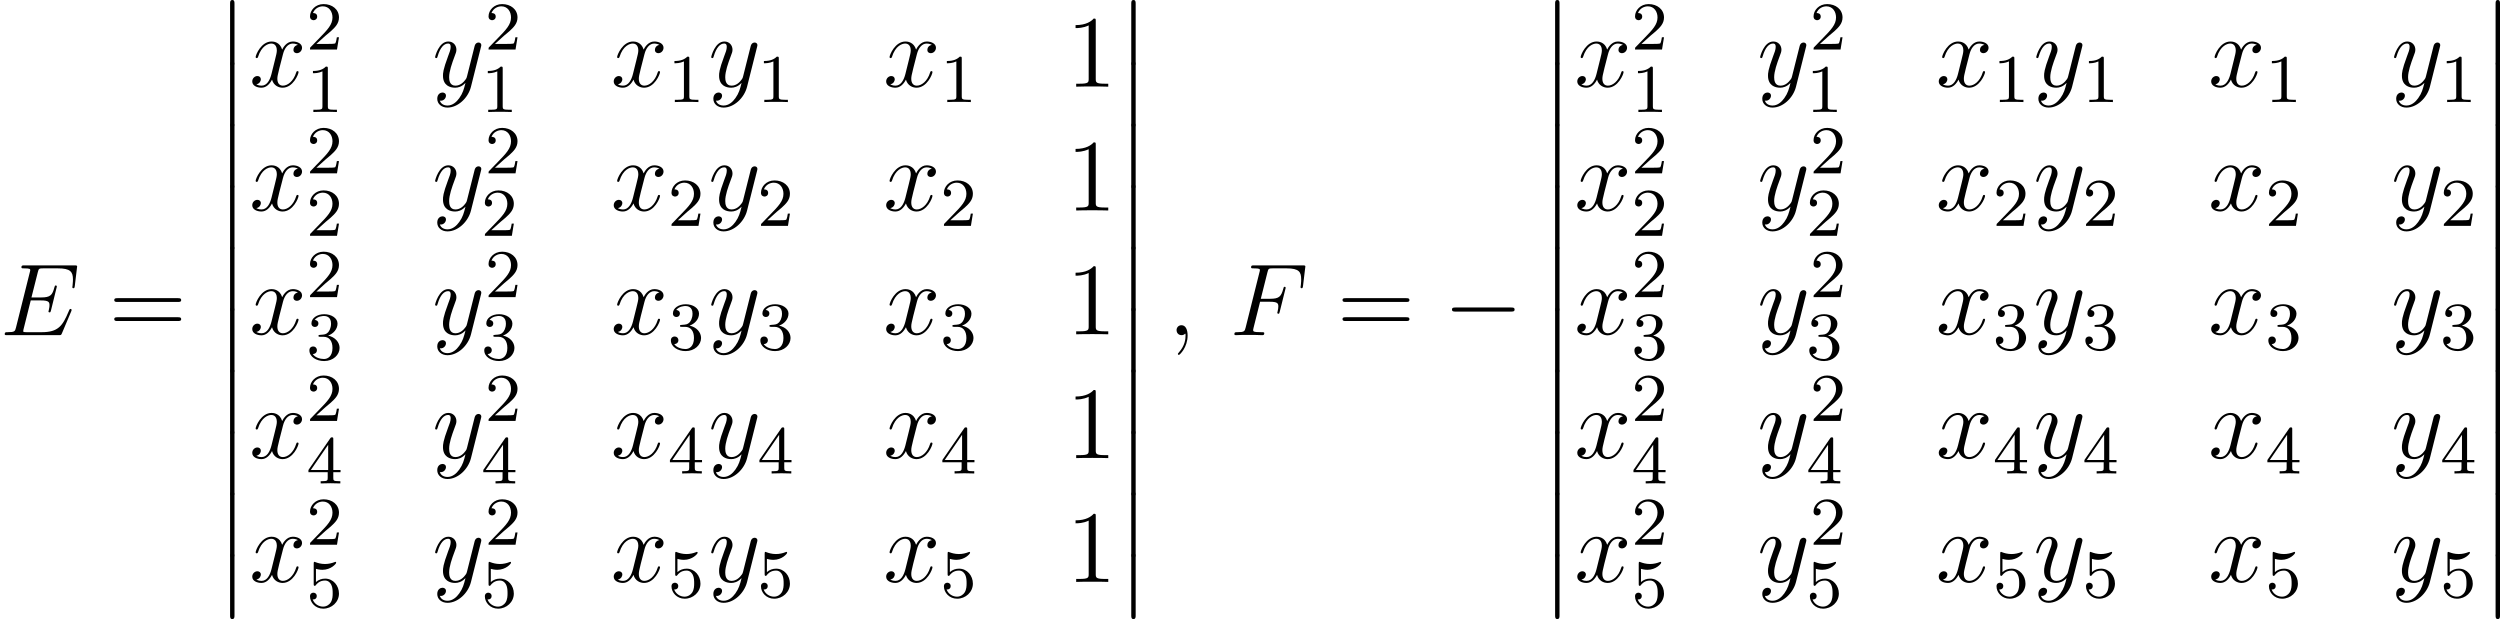 <?xml version='1.0' encoding='UTF-8'?>
<!-- Generated by CodeCogs with dvisvgm 2.13.3 -->
<svg version='1.1' xmlns='http://www.w3.org/2000/svg' xmlns:xlink='http://www.w3.org/1999/xlink' width='329.625pt' height='81.624pt' viewBox='-.239 -.228 329.625 81.624'>
<defs>
<path id='g1-0' d='M7.878-2.75C8.082-2.75 8.297-2.75 8.297-2.989S8.082-3.228 7.878-3.228H1.411C1.207-3.228 .992-3.228 .992-2.989S1.207-2.75 1.411-2.75H7.878Z'/>
<path id='g0-12' d='M1.733 6.982C1.733 7.173 1.733 7.424 1.985 7.424C2.248 7.424 2.248 7.185 2.248 6.982V.191C2.248 0 2.248-.251 1.997-.251C1.733-.251 1.733-.012 1.733 .191V6.982Z'/>
<path id='g3-49' d='M2.503-5.077C2.503-5.292 2.487-5.3 2.271-5.3C1.945-4.981 1.522-4.79 .765-4.79V-4.527C.98-4.527 1.411-4.527 1.873-4.742V-.654C1.873-.359 1.849-.263 1.092-.263H.813V0C1.14-.024 1.825-.024 2.184-.024S3.236-.024 3.563 0V-.263H3.284C2.527-.263 2.503-.359 2.503-.654V-5.077Z'/>
<path id='g3-50' d='M2.248-1.626C2.375-1.745 2.71-2.008 2.837-2.12C3.332-2.574 3.802-3.013 3.802-3.738C3.802-4.686 3.005-5.3 2.008-5.3C1.052-5.3 .422-4.575 .422-3.866C.422-3.475 .733-3.419 .845-3.419C1.012-3.419 1.259-3.539 1.259-3.842C1.259-4.256 .861-4.256 .765-4.256C.996-4.838 1.53-5.037 1.921-5.037C2.662-5.037 3.045-4.407 3.045-3.738C3.045-2.909 2.463-2.303 1.522-1.339L.518-.303C.422-.215 .422-.199 .422 0H3.571L3.802-1.427H3.555C3.531-1.267 3.467-.869 3.371-.717C3.324-.654 2.718-.654 2.59-.654H1.172L2.248-1.626Z'/>
<path id='g3-51' d='M2.016-2.662C2.646-2.662 3.045-2.2 3.045-1.363C3.045-.367 2.479-.072 2.056-.072C1.618-.072 1.02-.231 .741-.654C1.028-.654 1.227-.837 1.227-1.1C1.227-1.355 1.044-1.538 .789-1.538C.574-1.538 .351-1.403 .351-1.084C.351-.327 1.164 .167 2.072 .167C3.132 .167 3.873-.566 3.873-1.363C3.873-2.024 3.347-2.63 2.534-2.805C3.164-3.029 3.634-3.571 3.634-4.208S2.917-5.3 2.088-5.3C1.235-5.3 .59-4.838 .59-4.232C.59-3.937 .789-3.81 .996-3.81C1.243-3.81 1.403-3.985 1.403-4.216C1.403-4.511 1.148-4.623 .972-4.631C1.307-5.069 1.921-5.093 2.064-5.093C2.271-5.093 2.877-5.029 2.877-4.208C2.877-3.65 2.646-3.316 2.534-3.188C2.295-2.941 2.112-2.925 1.626-2.893C1.474-2.885 1.411-2.877 1.411-2.774C1.411-2.662 1.482-2.662 1.618-2.662H2.016Z'/>
<path id='g3-52' d='M3.14-5.157C3.14-5.316 3.14-5.38 2.973-5.38C2.869-5.38 2.861-5.372 2.782-5.26L.239-1.57V-1.307H2.487V-.646C2.487-.351 2.463-.263 1.849-.263H1.666V0C2.343-.024 2.359-.024 2.813-.024S3.284-.024 3.961 0V-.263H3.778C3.164-.263 3.14-.351 3.14-.646V-1.307H3.985V-1.57H3.14V-5.157ZM2.542-4.511V-1.57H.518L2.542-4.511Z'/>
<path id='g3-53' d='M1.116-4.479C1.219-4.447 1.538-4.368 1.873-4.368C2.869-4.368 3.475-5.069 3.475-5.189C3.475-5.276 3.419-5.3 3.379-5.3C3.363-5.3 3.347-5.3 3.276-5.26C2.965-5.141 2.598-5.045 2.168-5.045C1.698-5.045 1.307-5.165 1.06-5.26C.98-5.3 .964-5.3 .956-5.3C.853-5.3 .853-5.212 .853-5.069V-2.734C.853-2.59 .853-2.495 .98-2.495C1.044-2.495 1.068-2.527 1.108-2.59C1.203-2.71 1.506-3.116 2.184-3.116C2.63-3.116 2.845-2.75 2.917-2.598C3.053-2.311 3.068-1.945 3.068-1.634C3.068-1.339 3.061-.909 2.837-.558C2.686-.319 2.367-.072 1.945-.072C1.427-.072 .917-.399 .733-.917C.757-.909 .805-.909 .813-.909C1.036-.909 1.211-1.052 1.211-1.299C1.211-1.594 .98-1.698 .821-1.698C.677-1.698 .422-1.618 .422-1.275C.422-.558 1.044 .167 1.961 .167C2.957 .167 3.802-.606 3.802-1.594C3.802-2.519 3.132-3.339 2.192-3.339C1.793-3.339 1.419-3.212 1.116-2.941V-4.479Z'/>
<path id='g2-59' d='M2.331 .048C2.331-.646 2.104-1.16 1.614-1.16C1.231-1.16 1.04-.849 1.04-.586S1.219 0 1.626 0C1.781 0 1.913-.048 2.02-.155C2.044-.179 2.056-.179 2.068-.179C2.092-.179 2.092-.012 2.092 .048C2.092 .442 2.02 1.219 1.327 1.997C1.196 2.14 1.196 2.164 1.196 2.188C1.196 2.248 1.255 2.307 1.315 2.307C1.411 2.307 2.331 1.423 2.331 .048Z'/>
<path id='g2-69' d='M8.309-2.774C8.321-2.809 8.357-2.893 8.357-2.941C8.357-3.001 8.309-3.061 8.237-3.061C8.189-3.061 8.165-3.049 8.13-3.013C8.106-3.001 8.106-2.977 7.998-2.738C7.293-1.064 6.779-.347 4.866-.347H3.12C2.953-.347 2.929-.347 2.857-.359C2.726-.371 2.714-.395 2.714-.49C2.714-.574 2.738-.646 2.762-.753L3.587-4.053H4.77C5.703-4.053 5.774-3.85 5.774-3.491C5.774-3.371 5.774-3.264 5.691-2.905C5.667-2.857 5.655-2.809 5.655-2.774C5.655-2.69 5.715-2.654 5.786-2.654C5.894-2.654 5.906-2.738 5.954-2.905L6.635-5.679C6.635-5.738 6.587-5.798 6.516-5.798C6.408-5.798 6.396-5.75 6.348-5.583C6.109-4.663 5.87-4.4 4.806-4.4H3.67L4.411-7.34C4.519-7.759 4.543-7.795 5.033-7.795H6.743C8.213-7.795 8.512-7.4 8.512-6.492C8.512-6.48 8.512-6.145 8.464-5.75C8.452-5.703 8.44-5.631 8.44-5.607C8.44-5.511 8.5-5.475 8.572-5.475C8.656-5.475 8.703-5.523 8.727-5.738L8.978-7.831C8.978-7.867 9.002-7.986 9.002-8.01C9.002-8.141 8.895-8.141 8.679-8.141H2.845C2.618-8.141 2.499-8.141 2.499-7.926C2.499-7.795 2.582-7.795 2.786-7.795C3.527-7.795 3.527-7.711 3.527-7.58C3.527-7.52 3.515-7.472 3.479-7.34L1.865-.885C1.757-.466 1.733-.347 .897-.347C.669-.347 .55-.347 .55-.132C.55 0 .622 0 .861 0H6.862C7.125 0 7.137-.012 7.221-.203L8.309-2.774Z'/>
<path id='g2-70' d='M3.551-3.897H4.698C5.607-3.897 5.679-3.694 5.679-3.347C5.679-3.192 5.655-3.025 5.595-2.762C5.571-2.714 5.559-2.654 5.559-2.63C5.559-2.546 5.607-2.499 5.691-2.499C5.786-2.499 5.798-2.546 5.846-2.738L6.539-5.523C6.539-5.571 6.504-5.643 6.42-5.643C6.312-5.643 6.3-5.595 6.253-5.392C6.001-4.495 5.762-4.244 4.722-4.244H3.634L4.411-7.34C4.519-7.759 4.543-7.795 5.033-7.795H6.635C8.13-7.795 8.345-7.352 8.345-6.504C8.345-6.432 8.345-6.169 8.309-5.858C8.297-5.81 8.273-5.655 8.273-5.607C8.273-5.511 8.333-5.475 8.404-5.475C8.488-5.475 8.536-5.523 8.56-5.738L8.811-7.831C8.811-7.867 8.835-7.986 8.835-8.01C8.835-8.141 8.727-8.141 8.512-8.141H2.845C2.618-8.141 2.499-8.141 2.499-7.926C2.499-7.795 2.582-7.795 2.786-7.795C3.527-7.795 3.527-7.711 3.527-7.58C3.527-7.52 3.515-7.472 3.479-7.34L1.865-.885C1.757-.466 1.733-.347 .897-.347C.669-.347 .55-.347 .55-.132C.55 0 .658 0 .729 0C.956 0 1.196-.024 1.423-.024H2.977C3.24-.024 3.527 0 3.79 0C3.897 0 4.041 0 4.041-.215C4.041-.347 3.969-.347 3.706-.347C2.762-.347 2.738-.43 2.738-.61C2.738-.669 2.762-.765 2.786-.849L3.551-3.897Z'/>
<path id='g2-120' d='M5.667-4.878C5.284-4.806 5.141-4.519 5.141-4.292C5.141-4.005 5.368-3.909 5.535-3.909C5.894-3.909 6.145-4.22 6.145-4.543C6.145-5.045 5.571-5.272 5.069-5.272C4.34-5.272 3.933-4.555 3.826-4.328C3.551-5.224 2.809-5.272 2.594-5.272C1.375-5.272 .729-3.706 .729-3.443C.729-3.395 .777-3.335 .861-3.335C.956-3.335 .98-3.407 1.004-3.455C1.411-4.782 2.212-5.033 2.558-5.033C3.096-5.033 3.204-4.531 3.204-4.244C3.204-3.981 3.132-3.706 2.989-3.132L2.582-1.494C2.403-.777 2.056-.12 1.423-.12C1.363-.12 1.064-.12 .813-.275C1.243-.359 1.339-.717 1.339-.861C1.339-1.1 1.16-1.243 .933-1.243C.646-1.243 .335-.992 .335-.61C.335-.108 .897 .12 1.411 .12C1.985 .12 2.391-.335 2.642-.825C2.833-.12 3.431 .12 3.873 .12C5.093 .12 5.738-1.447 5.738-1.71C5.738-1.769 5.691-1.817 5.619-1.817C5.511-1.817 5.499-1.757 5.464-1.662C5.141-.61 4.447-.12 3.909-.12C3.491-.12 3.264-.43 3.264-.921C3.264-1.184 3.312-1.375 3.503-2.164L3.921-3.79C4.101-4.507 4.507-5.033 5.057-5.033C5.081-5.033 5.416-5.033 5.667-4.878Z'/>
<path id='g2-121' d='M3.144 1.339C2.821 1.793 2.355 2.2 1.769 2.2C1.626 2.2 1.052 2.176 .873 1.626C.909 1.638 .968 1.638 .992 1.638C1.351 1.638 1.59 1.327 1.59 1.052S1.363 .681 1.184 .681C.992 .681 .574 .825 .574 1.411C.574 2.02 1.088 2.439 1.769 2.439C2.965 2.439 4.172 1.339 4.507 .012L5.679-4.651C5.691-4.71 5.715-4.782 5.715-4.854C5.715-5.033 5.571-5.153 5.392-5.153C5.284-5.153 5.033-5.105 4.937-4.746L4.053-1.231C3.993-1.016 3.993-.992 3.897-.861C3.658-.526 3.264-.12 2.69-.12C2.02-.12 1.961-.777 1.961-1.1C1.961-1.781 2.283-2.702 2.606-3.563C2.738-3.909 2.809-4.077 2.809-4.316C2.809-4.818 2.451-5.272 1.865-5.272C.765-5.272 .323-3.539 .323-3.443C.323-3.395 .371-3.335 .454-3.335C.562-3.335 .574-3.383 .622-3.551C.909-4.555 1.363-5.033 1.829-5.033C1.937-5.033 2.14-5.033 2.14-4.639C2.14-4.328 2.008-3.981 1.829-3.527C1.243-1.961 1.243-1.566 1.243-1.279C1.243-.143 2.056 .12 2.654 .12C3.001 .12 3.431 .012 3.85-.43L3.862-.418C3.682 .287 3.563 .753 3.144 1.339Z'/>
<path id='g4-49' d='M3.443-7.663C3.443-7.938 3.443-7.95 3.204-7.95C2.917-7.627 2.319-7.185 1.088-7.185V-6.838C1.363-6.838 1.961-6.838 2.618-7.149V-.921C2.618-.49 2.582-.347 1.53-.347H1.16V0C1.482-.024 2.642-.024 3.037-.024S4.579-.024 4.902 0V-.347H4.531C3.479-.347 3.443-.49 3.443-.921V-7.663Z'/>
<path id='g4-61' d='M8.07-3.873C8.237-3.873 8.452-3.873 8.452-4.089C8.452-4.316 8.249-4.316 8.07-4.316H1.028C.861-4.316 .646-4.316 .646-4.101C.646-3.873 .849-3.873 1.028-3.873H8.07ZM8.07-1.65C8.237-1.65 8.452-1.65 8.452-1.865C8.452-2.092 8.249-2.092 8.07-2.092H1.028C.861-2.092 .646-2.092 .646-1.877C.646-1.65 .849-1.65 1.028-1.65H8.07Z'/>
</defs>
<g id='page1' transform='matrix(1.13 0 0 1.13 -63.986 -61.017)'>
<use x='56.413' y='92.902' xlink:href='#g2-69'/>
<use x='69.1' y='92.902' xlink:href='#g4-61'/>
<use x='81.526' y='54.047' xlink:href='#g0-12'/>
<use x='81.526' y='61.22' xlink:href='#g0-12'/>
<use x='81.526' y='68.393' xlink:href='#g0-12'/>
<use x='81.526' y='75.566' xlink:href='#g0-12'/>
<use x='81.526' y='82.74' xlink:href='#g0-12'/>
<use x='81.526' y='89.913' xlink:href='#g0-12'/>
<use x='81.526' y='97.086' xlink:href='#g0-12'/>
<use x='81.526' y='104.259' xlink:href='#g0-12'/>
<use x='81.526' y='111.432' xlink:href='#g0-12'/>
<use x='81.526' y='118.605' xlink:href='#g0-12'/>
<use x='85.511' y='63.91' xlink:href='#g2-120'/>
<use x='92.163' y='59.572' xlink:href='#g3-50'/>
<use x='92.163' y='66.866' xlink:href='#g3-49'/>
<use x='106.858' y='63.91' xlink:href='#g2-121'/>
<use x='112.995' y='59.572' xlink:href='#g3-50'/>
<use x='112.566' y='66.866' xlink:href='#g3-49'/>
<use x='127.689' y='63.91' xlink:href='#g2-120'/>
<use x='134.342' y='65.704' xlink:href='#g3-49'/>
<use x='139.074' y='63.91' xlink:href='#g2-121'/>
<use x='144.782' y='65.704' xlink:href='#g3-49'/>
<use x='159.477' y='63.91' xlink:href='#g2-120'/>
<use x='166.129' y='65.704' xlink:href='#g3-49'/>
<use x='180.824' y='63.91' xlink:href='#g4-49'/>
<use x='85.511' y='78.356' xlink:href='#g2-120'/>
<use x='92.163' y='74.018' xlink:href='#g3-50'/>
<use x='92.163' y='81.312' xlink:href='#g3-50'/>
<use x='106.858' y='78.356' xlink:href='#g2-121'/>
<use x='112.995' y='74.018' xlink:href='#g3-50'/>
<use x='112.566' y='81.312' xlink:href='#g3-50'/>
<use x='127.689' y='78.356' xlink:href='#g2-120'/>
<use x='134.342' y='80.149' xlink:href='#g3-50'/>
<use x='139.074' y='78.356' xlink:href='#g2-121'/>
<use x='144.782' y='80.149' xlink:href='#g3-50'/>
<use x='159.477' y='78.356' xlink:href='#g2-120'/>
<use x='166.129' y='80.149' xlink:href='#g3-50'/>
<use x='180.824' y='78.356' xlink:href='#g4-49'/>
<use x='85.511' y='92.802' xlink:href='#g2-120'/>
<use x='92.163' y='88.463' xlink:href='#g3-50'/>
<use x='92.163' y='95.757' xlink:href='#g3-51'/>
<use x='106.858' y='92.802' xlink:href='#g2-121'/>
<use x='112.995' y='88.463' xlink:href='#g3-50'/>
<use x='112.566' y='95.757' xlink:href='#g3-51'/>
<use x='127.689' y='92.802' xlink:href='#g2-120'/>
<use x='134.342' y='94.595' xlink:href='#g3-51'/>
<use x='139.074' y='92.802' xlink:href='#g2-121'/>
<use x='144.782' y='94.595' xlink:href='#g3-51'/>
<use x='159.477' y='92.802' xlink:href='#g2-120'/>
<use x='166.129' y='94.595' xlink:href='#g3-51'/>
<use x='180.824' y='92.802' xlink:href='#g4-49'/>
<use x='85.511' y='107.248' xlink:href='#g2-120'/>
<use x='92.163' y='102.909' xlink:href='#g3-50'/>
<use x='92.163' y='110.203' xlink:href='#g3-52'/>
<use x='106.858' y='107.248' xlink:href='#g2-121'/>
<use x='112.995' y='102.909' xlink:href='#g3-50'/>
<use x='112.566' y='110.203' xlink:href='#g3-52'/>
<use x='127.689' y='107.248' xlink:href='#g2-120'/>
<use x='134.342' y='109.041' xlink:href='#g3-52'/>
<use x='139.074' y='107.248' xlink:href='#g2-121'/>
<use x='144.782' y='109.041' xlink:href='#g3-52'/>
<use x='159.477' y='107.248' xlink:href='#g2-120'/>
<use x='166.129' y='109.041' xlink:href='#g3-52'/>
<use x='180.824' y='107.248' xlink:href='#g4-49'/>
<use x='85.511' y='121.694' xlink:href='#g2-120'/>
<use x='92.163' y='117.355' xlink:href='#g3-50'/>
<use x='92.163' y='124.649' xlink:href='#g3-53'/>
<use x='106.858' y='121.694' xlink:href='#g2-121'/>
<use x='112.995' y='117.355' xlink:href='#g3-50'/>
<use x='112.566' y='124.649' xlink:href='#g3-53'/>
<use x='127.689' y='121.694' xlink:href='#g2-120'/>
<use x='134.342' y='123.487' xlink:href='#g3-53'/>
<use x='139.074' y='121.694' xlink:href='#g2-121'/>
<use x='144.782' y='123.487' xlink:href='#g3-53'/>
<use x='159.477' y='121.694' xlink:href='#g2-120'/>
<use x='166.129' y='123.487' xlink:href='#g3-53'/>
<use x='180.824' y='121.694' xlink:href='#g4-49'/>
<use x='186.677' y='54.047' xlink:href='#g0-12'/>
<use x='186.677' y='61.22' xlink:href='#g0-12'/>
<use x='186.677' y='68.393' xlink:href='#g0-12'/>
<use x='186.677' y='75.566' xlink:href='#g0-12'/>
<use x='186.677' y='82.74' xlink:href='#g0-12'/>
<use x='186.677' y='89.913' xlink:href='#g0-12'/>
<use x='186.677' y='97.086' xlink:href='#g0-12'/>
<use x='186.677' y='104.259' xlink:href='#g0-12'/>
<use x='186.677' y='111.432' xlink:href='#g0-12'/>
<use x='186.677' y='118.605' xlink:href='#g0-12'/>
<use x='192.654' y='92.902' xlink:href='#g2-59'/>
<use x='199.891' y='92.902' xlink:href='#g2-70'/>
<use x='212.415' y='92.902' xlink:href='#g4-61'/>
<use x='224.841' y='92.902' xlink:href='#g1-0'/>
<use x='236.132' y='54.047' xlink:href='#g0-12'/>
<use x='236.132' y='61.22' xlink:href='#g0-12'/>
<use x='236.132' y='68.393' xlink:href='#g0-12'/>
<use x='236.132' y='75.566' xlink:href='#g0-12'/>
<use x='236.132' y='82.74' xlink:href='#g0-12'/>
<use x='236.132' y='89.913' xlink:href='#g0-12'/>
<use x='236.132' y='97.086' xlink:href='#g0-12'/>
<use x='236.132' y='104.259' xlink:href='#g0-12'/>
<use x='236.132' y='111.432' xlink:href='#g0-12'/>
<use x='236.132' y='118.605' xlink:href='#g0-12'/>
<use x='240.117' y='63.91' xlink:href='#g2-120'/>
<use x='246.769' y='59.572' xlink:href='#g3-50'/>
<use x='246.769' y='66.866' xlink:href='#g3-49'/>
<use x='261.464' y='63.91' xlink:href='#g2-121'/>
<use x='267.6' y='59.572' xlink:href='#g3-50'/>
<use x='267.171' y='66.866' xlink:href='#g3-49'/>
<use x='282.295' y='63.91' xlink:href='#g2-120'/>
<use x='288.947' y='65.704' xlink:href='#g3-49'/>
<use x='293.68' y='63.91' xlink:href='#g2-121'/>
<use x='299.387' y='65.704' xlink:href='#g3-49'/>
<use x='314.082' y='63.91' xlink:href='#g2-120'/>
<use x='320.735' y='65.704' xlink:href='#g3-49'/>
<use x='335.429' y='63.91' xlink:href='#g2-121'/>
<use x='341.137' y='65.704' xlink:href='#g3-49'/>
<use x='240.117' y='78.356' xlink:href='#g2-120'/>
<use x='246.769' y='74.018' xlink:href='#g3-50'/>
<use x='246.769' y='81.312' xlink:href='#g3-50'/>
<use x='261.464' y='78.356' xlink:href='#g2-121'/>
<use x='267.6' y='74.018' xlink:href='#g3-50'/>
<use x='267.171' y='81.312' xlink:href='#g3-50'/>
<use x='282.295' y='78.356' xlink:href='#g2-120'/>
<use x='288.947' y='80.149' xlink:href='#g3-50'/>
<use x='293.68' y='78.356' xlink:href='#g2-121'/>
<use x='299.387' y='80.149' xlink:href='#g3-50'/>
<use x='314.082' y='78.356' xlink:href='#g2-120'/>
<use x='320.735' y='80.149' xlink:href='#g3-50'/>
<use x='335.429' y='78.356' xlink:href='#g2-121'/>
<use x='341.137' y='80.149' xlink:href='#g3-50'/>
<use x='240.117' y='92.802' xlink:href='#g2-120'/>
<use x='246.769' y='88.463' xlink:href='#g3-50'/>
<use x='246.769' y='95.757' xlink:href='#g3-51'/>
<use x='261.464' y='92.802' xlink:href='#g2-121'/>
<use x='267.6' y='88.463' xlink:href='#g3-50'/>
<use x='267.171' y='95.757' xlink:href='#g3-51'/>
<use x='282.295' y='92.802' xlink:href='#g2-120'/>
<use x='288.947' y='94.595' xlink:href='#g3-51'/>
<use x='293.68' y='92.802' xlink:href='#g2-121'/>
<use x='299.387' y='94.595' xlink:href='#g3-51'/>
<use x='314.082' y='92.802' xlink:href='#g2-120'/>
<use x='320.735' y='94.595' xlink:href='#g3-51'/>
<use x='335.429' y='92.802' xlink:href='#g2-121'/>
<use x='341.137' y='94.595' xlink:href='#g3-51'/>
<use x='240.117' y='107.248' xlink:href='#g2-120'/>
<use x='246.769' y='102.909' xlink:href='#g3-50'/>
<use x='246.769' y='110.203' xlink:href='#g3-52'/>
<use x='261.464' y='107.248' xlink:href='#g2-121'/>
<use x='267.6' y='102.909' xlink:href='#g3-50'/>
<use x='267.171' y='110.203' xlink:href='#g3-52'/>
<use x='282.295' y='107.248' xlink:href='#g2-120'/>
<use x='288.947' y='109.041' xlink:href='#g3-52'/>
<use x='293.68' y='107.248' xlink:href='#g2-121'/>
<use x='299.387' y='109.041' xlink:href='#g3-52'/>
<use x='314.082' y='107.248' xlink:href='#g2-120'/>
<use x='320.735' y='109.041' xlink:href='#g3-52'/>
<use x='335.429' y='107.248' xlink:href='#g2-121'/>
<use x='341.137' y='109.041' xlink:href='#g3-52'/>
<use x='240.117' y='121.694' xlink:href='#g2-120'/>
<use x='246.769' y='117.355' xlink:href='#g3-50'/>
<use x='246.769' y='124.649' xlink:href='#g3-53'/>
<use x='261.464' y='121.694' xlink:href='#g2-121'/>
<use x='267.6' y='117.355' xlink:href='#g3-50'/>
<use x='267.171' y='124.649' xlink:href='#g3-53'/>
<use x='282.295' y='121.694' xlink:href='#g2-120'/>
<use x='288.947' y='123.487' xlink:href='#g3-53'/>
<use x='293.68' y='121.694' xlink:href='#g2-121'/>
<use x='299.387' y='123.487' xlink:href='#g3-53'/>
<use x='314.082' y='121.694' xlink:href='#g2-120'/>
<use x='320.735' y='123.487' xlink:href='#g3-53'/>
<use x='335.429' y='121.694' xlink:href='#g2-121'/>
<use x='341.137' y='123.487' xlink:href='#g3-53'/>
<use x='345.869' y='54.047' xlink:href='#g0-12'/>
<use x='345.869' y='61.22' xlink:href='#g0-12'/>
<use x='345.869' y='68.393' xlink:href='#g0-12'/>
<use x='345.869' y='75.566' xlink:href='#g0-12'/>
<use x='345.869' y='82.74' xlink:href='#g0-12'/>
<use x='345.869' y='89.913' xlink:href='#g0-12'/>
<use x='345.869' y='97.086' xlink:href='#g0-12'/>
<use x='345.869' y='104.259' xlink:href='#g0-12'/>
<use x='345.869' y='111.432' xlink:href='#g0-12'/>
<use x='345.869' y='118.605' xlink:href='#g0-12'/>
</g>
</svg>